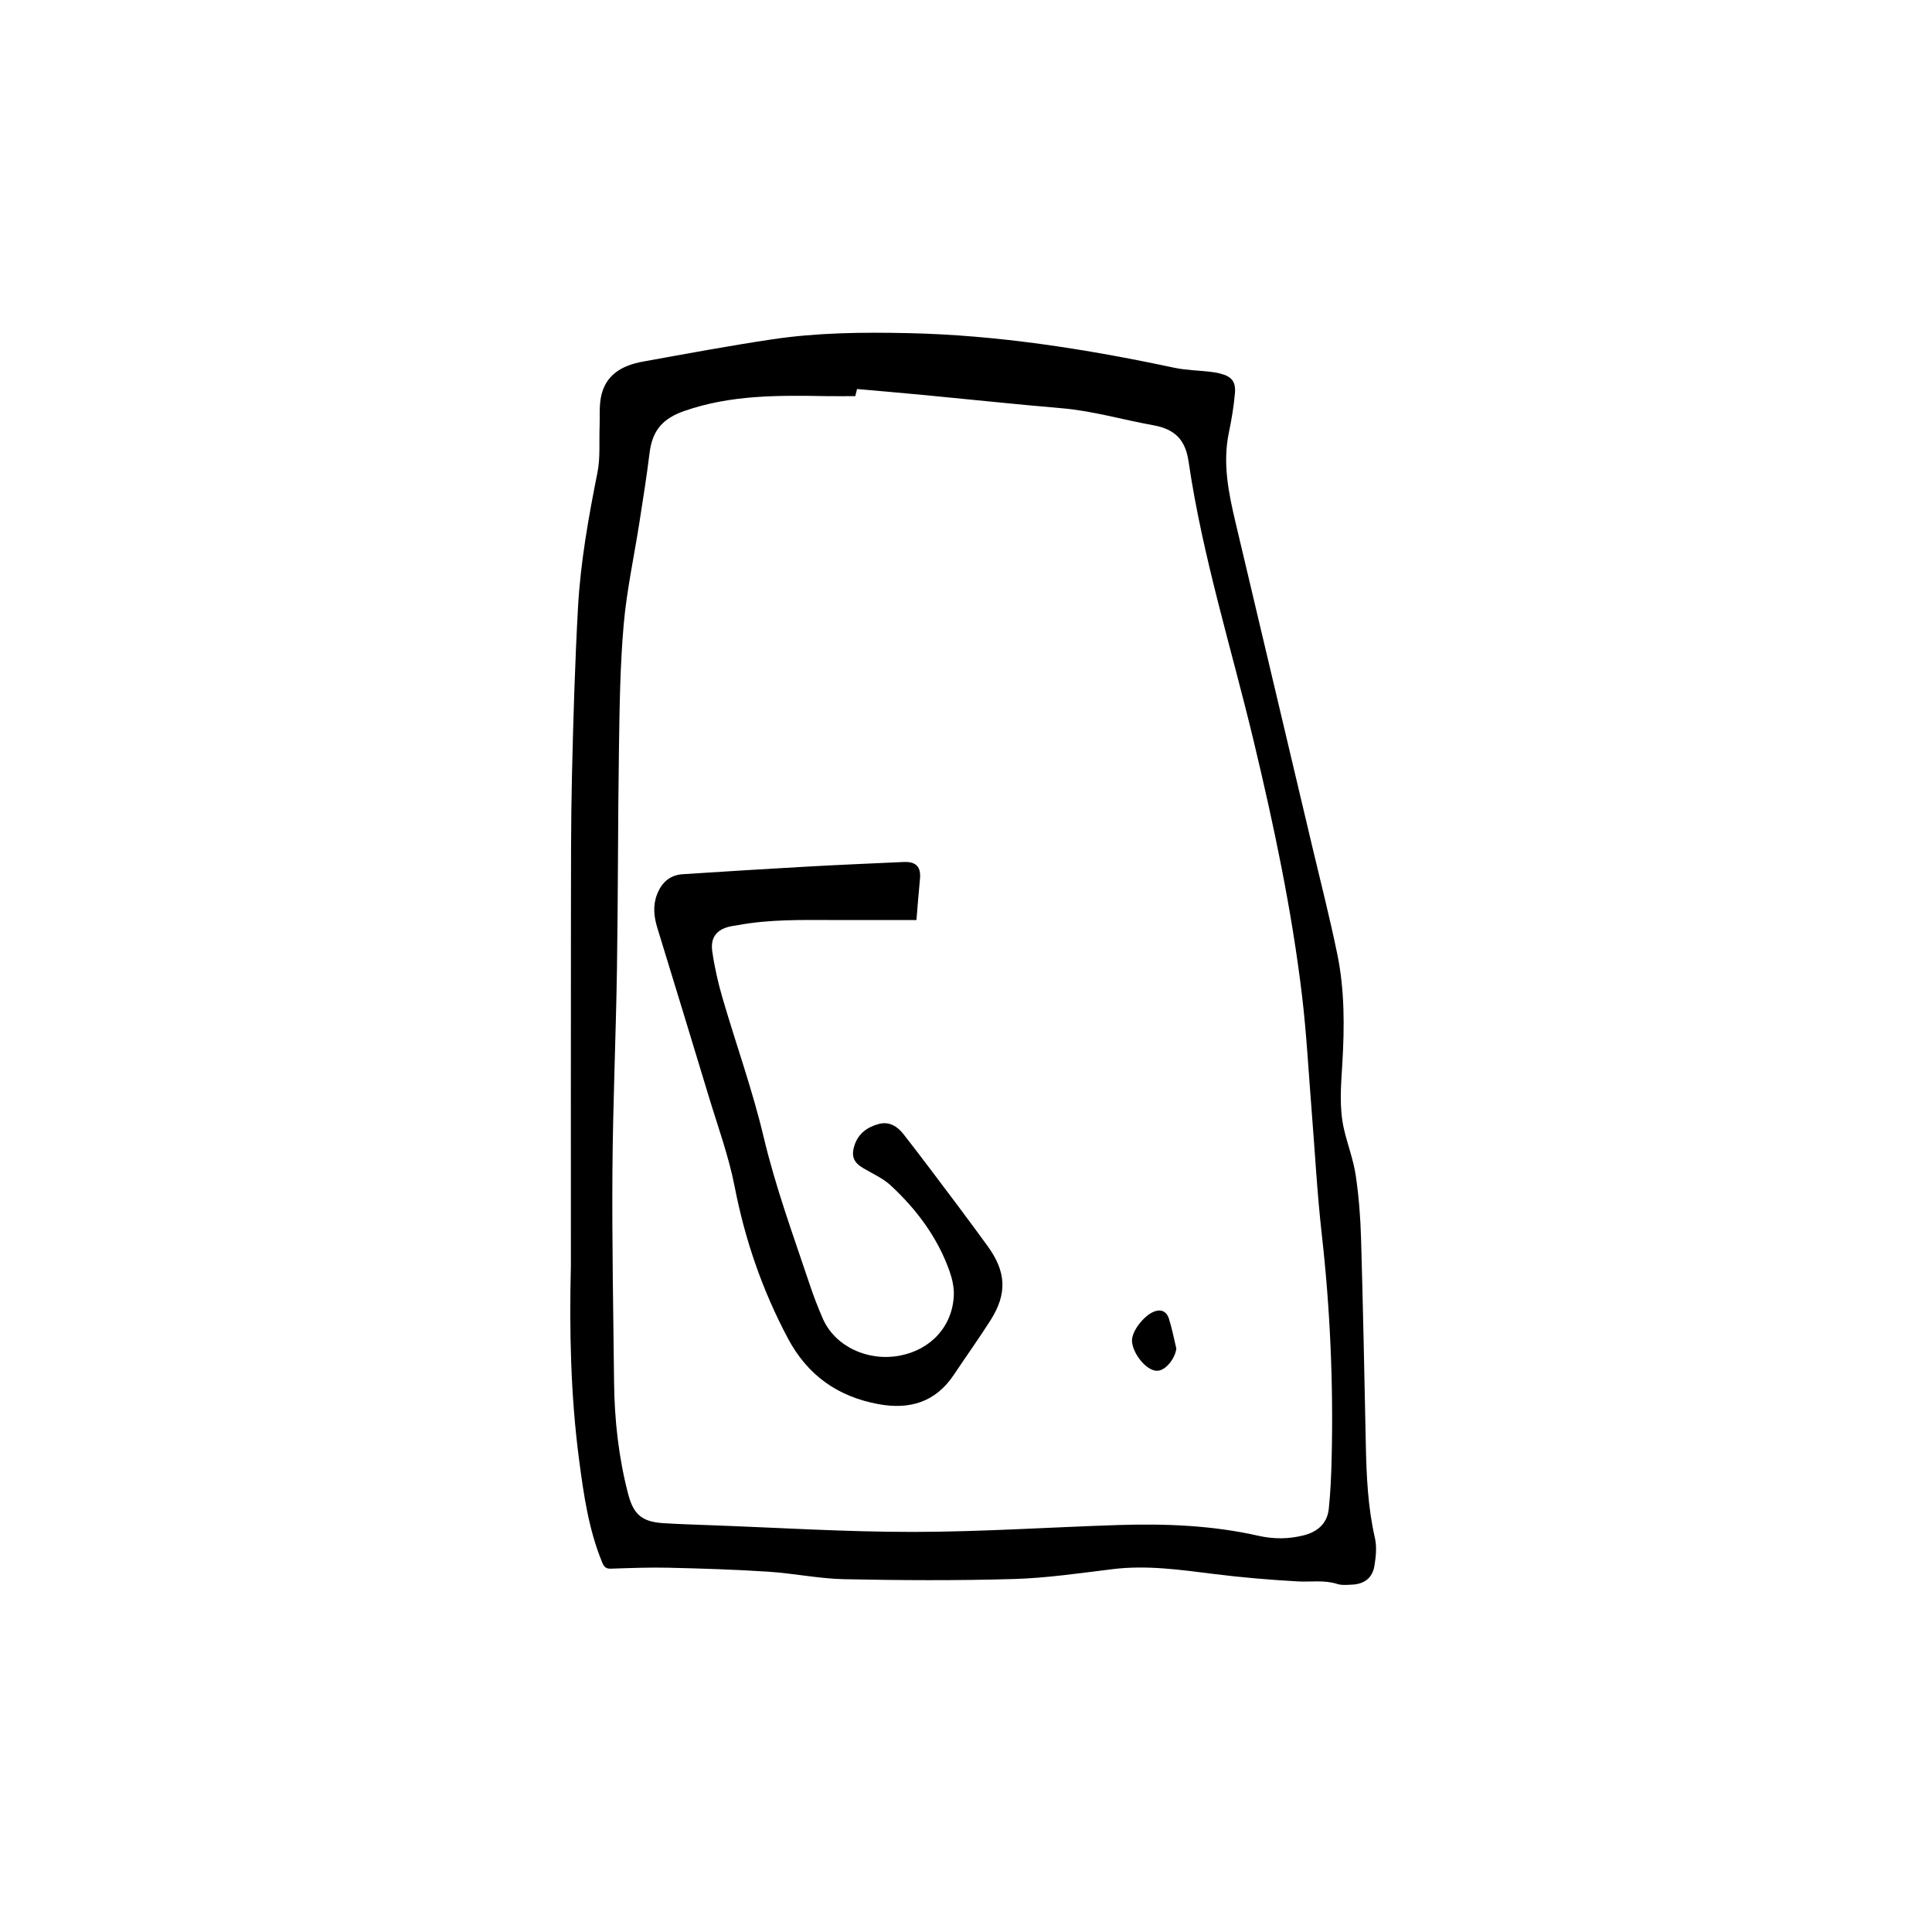 <?xml version="1.0" encoding="UTF-8"?>
<svg data-bbox="318.802 186.001 450.418 699.987" viewBox="0 0 1080 1080" xmlns="http://www.w3.org/2000/svg" data-type="shape">
    <g>
        <path d="M319.13 707.33c0-65.12-.05-130.25.03-195.36.03-26.13-.04-52.27.57-78.39.73-31.38 1.65-62.77 3.38-94.11 1.41-25.38 5.9-50.39 10.87-75.33 1.65-8.26.88-17.01 1.2-25.54.2-5.4-.27-10.91.68-16.18 2.31-12.89 11.87-18.18 23.57-20.29 23.99-4.34 47.98-8.8 72.09-12.42 25.19-3.78 50.63-4.04 76.06-3.49 50.27 1.07 99.67 8.91 148.74 19.33 6.52 1.39 13.31 1.5 19.97 2.25 1.84.21 3.68.49 5.48.93 6.64 1.64 9.16 4.44 8.56 11.18-.65 7.36-1.88 14.71-3.39 21.95-3.59 17.19-.15 33.79 3.77 50.36 14.27 60.36 28.58 120.7 42.86 181.05 4.76 20.11 9.91 40.15 14.04 60.39 4.07 19.96 3.97 40.28 2.78 60.56-.73 12.39-1.91 24.84.93 37.11 2 8.59 5.24 16.97 6.53 25.65 1.74 11.68 2.65 23.54 2.99 35.35 1.12 38.38 1.86 76.77 2.66 115.15.36 17.56 1.13 35.01 5.09 52.27 1.13 4.96.56 10.55-.3 15.67-1.11 6.64-5.63 10.05-12.3 10.39-2.84.14-5.9.46-8.52-.38-7.28-2.32-14.64-1-21.96-1.41-15.64-.87-31.29-2.19-46.83-4.14-18.85-2.36-37.58-5.06-56.68-2.72-18.39 2.25-36.83 4.98-55.31 5.52-31.51.92-63.08.75-94.62.11-14.21-.29-28.35-3.27-42.57-4.2-18.5-1.21-37.04-1.78-55.57-2.22-10.84-.26-21.69.18-32.53.53-2.89.09-3.84-1.22-4.81-3.58-7.51-18.28-10.29-37.63-12.84-57.01-4.78-36.18-5.51-72.56-4.62-108.98zM478.1 221.44c-5.6 0-11.01.08-16.41-.01-26.72-.47-53.36-.7-79.15 8.31-12.13 4.24-17.9 10.83-19.46 23.68-1.57 12.87-3.64 25.69-5.63 38.51-2.96 19.02-7.1 37.93-8.79 57.06-2 22.71-2.31 45.6-2.65 68.42-.62 41.26-.49 82.54-1.12 123.79-.58 37.81-2.27 75.62-2.54 113.43-.28 39.4.49 78.81.92 118.22.23 21.05 2.55 41.86 7.86 62.27 3.03 11.65 7.86 15.61 19.87 16.35 8.54.53 17.1.8 25.66 1.11 37.93 1.37 75.86 3.8 113.79 3.77 38.21-.03 76.42-2.63 114.64-3.85 26.31-.84 52.54.17 78.33 6 8.59 1.94 16.96 1.9 25.39-.25 7.79-1.98 13.14-6.67 13.99-14.84.97-9.35 1.38-18.76 1.6-28.16.99-41.87-.82-83.6-5.52-125.25-2.58-22.81-3.79-45.79-5.63-68.68-1.74-21.62-2.85-43.31-5.42-64.83-5.72-47.78-15.68-94.82-26.86-141.58-12.49-52.25-28.75-103.64-36.56-156.97-1.76-11.99-7.49-18.04-19.73-20.23-17.09-3.06-33.8-8.04-51.24-9.51-25.3-2.14-50.56-4.87-75.84-7.28-12.76-1.22-25.52-2.3-38.51-3.46-.35 1.39-.65 2.57-.99 3.98z"/>
        <path d="M512.3 514.31c-16.16 0-31.58.03-46.99-.01-17.56-.04-35.13-.38-52.51 2.8-1.26.23-2.54.39-3.8.63-8.05 1.52-12 5.97-10.84 14.08 1.24 8.71 3.2 17.39 5.66 25.84 7.58 26 16.81 51.59 23.05 77.89 6.74 28.41 16.77 55.63 25.99 83.17 2.08 6.22 4.47 12.35 7.08 18.36 6.71 15.42 24.86 24.11 42.89 20.77 17.52-3.25 29.67-16.45 30.36-33.81.18-4.56-.95-9.42-2.51-13.77-6.69-18.67-18.31-34.16-32.67-47.52-4.39-4.09-10.25-6.64-15.52-9.77-5.22-3.1-6.75-6.55-4.92-12.43 2.1-6.79 7.18-10.51 13.73-12.24 5.9-1.56 10.45 1.46 13.81 5.76 10.18 13.05 20.09 26.33 30.04 39.56 5.66 7.53 11.23 15.13 16.79 22.74 10.65 14.58 11.25 26.87 1.59 41.97-6.53 10.21-13.59 20.09-20.32 30.18-10.24 15.35-24.73 19.63-42.17 16.41-22.76-4.2-39.63-16.12-50.63-36.83-14.24-26.81-23.94-54.96-29.74-84.79-3.34-17.13-9.44-33.74-14.51-50.52-9.48-31.38-19.09-62.73-28.7-94.07-1.94-6.31-2.59-12.56-.12-18.85 2.57-6.53 7.1-10.7 14.3-11.17 23.35-1.5 46.71-2.98 70.06-4.28 17.8-.99 35.63-1.74 53.44-2.55 6.97-.32 9.8 2.76 9.13 9.48-.75 7.5-1.29 15.02-1.97 22.97z"/>
        <path d="M657.57 753.79c-.51 4.94-4.92 11.23-9.53 12.35-1.26.3-2.86.03-4.09-.49-5.69-2.4-11.35-10.98-11.15-16.61.19-5.48 7.12-14.11 12.77-16.02 3.97-1.34 6.7.53 7.79 3.91 1.78 5.5 2.84 11.23 4.21 16.86z"/>
    </g>
</svg>
